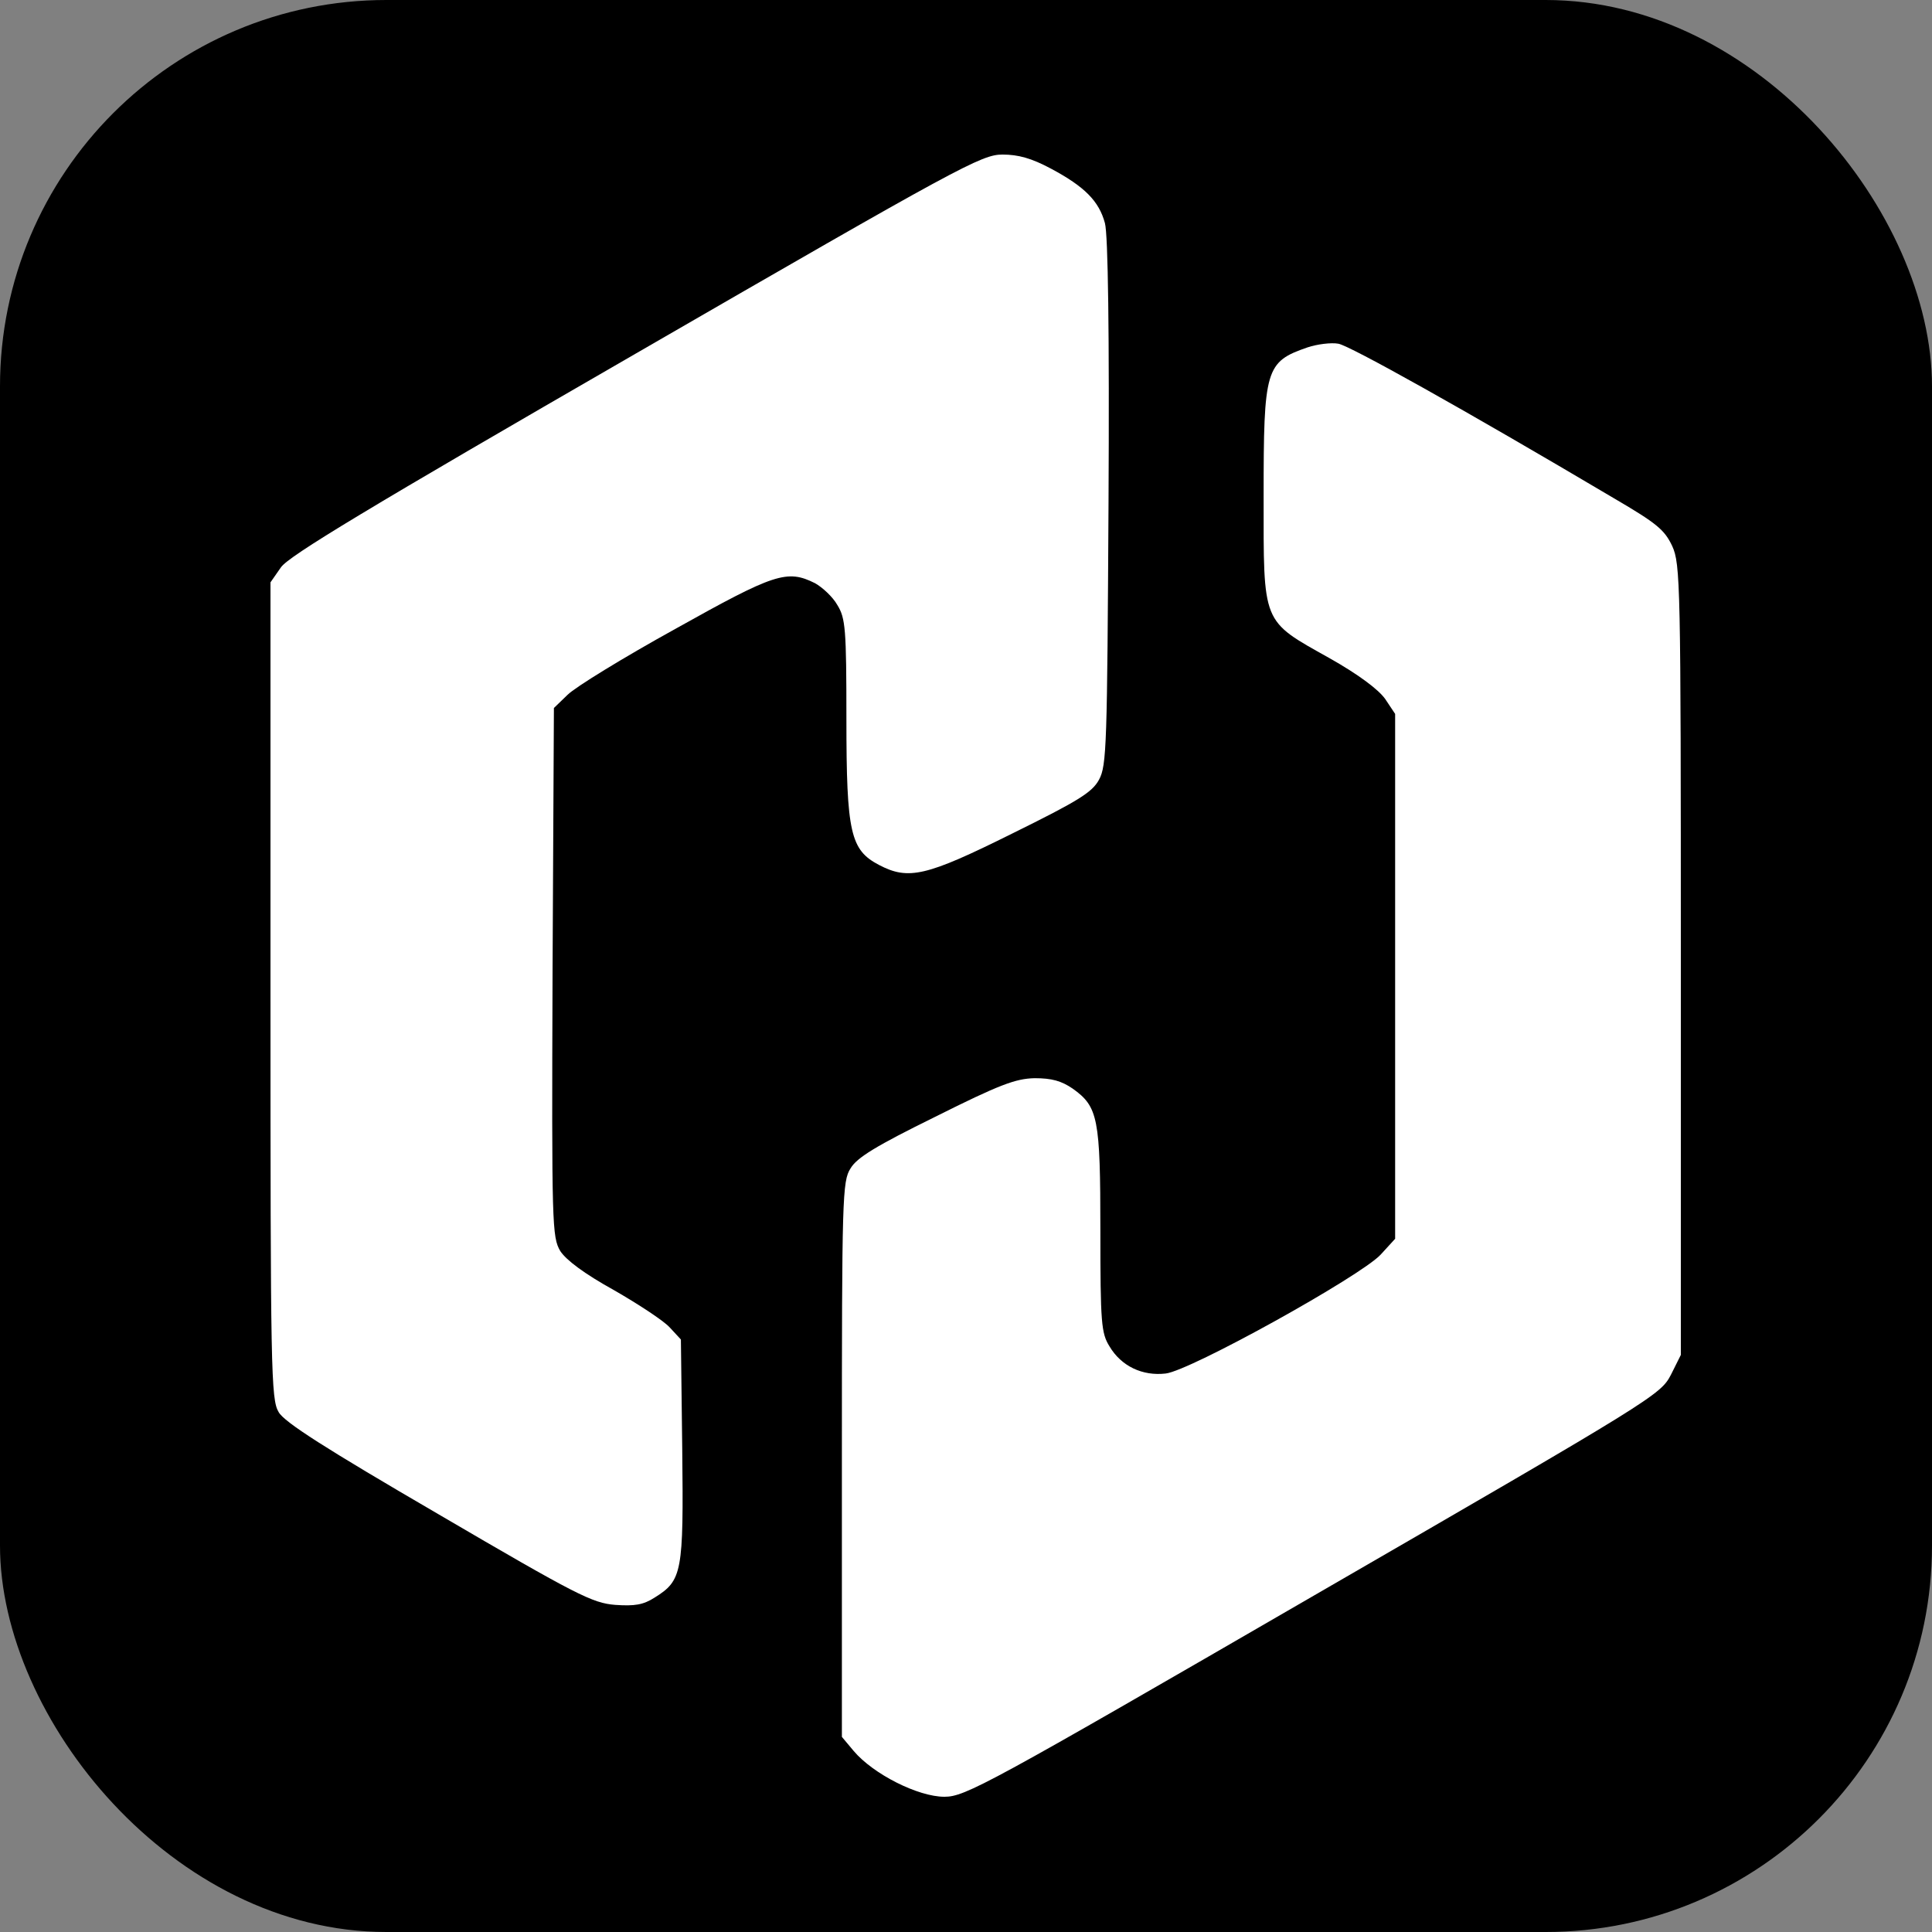 <svg width="100" height="100" viewBox="0 0 100 100" fill="none" xmlns="http://www.w3.org/2000/svg">
<rect x="0" y="0" width="100" height="100" fill="#808080" stroke="none"/>
<rect width="100" height="100" rx="20" fill="black"/>
<path d="M32.895 18.308C19.023 26.315 14.939 28.78 14.54 29.367L14 30.142V51.251C14 70.952 14.024 72.431 14.422 73.088C14.704 73.605 16.84 74.967 22.685 78.371C29.867 82.575 30.666 82.974 31.839 83.068C32.849 83.138 33.294 83.068 33.881 82.692C35.313 81.8 35.384 81.401 35.313 75.037L35.243 69.332L34.656 68.698C34.327 68.345 33.036 67.5 31.769 66.772C30.243 65.927 29.304 65.222 28.999 64.753C28.576 64.025 28.553 63.485 28.6 50.336L28.67 36.646L29.375 35.965C29.774 35.566 32.262 34.04 34.938 32.561C40.102 29.673 40.735 29.461 42.191 30.189C42.566 30.401 43.106 30.894 43.341 31.316C43.763 31.997 43.81 32.537 43.81 37.233C43.81 43.127 44.022 43.996 45.5 44.771C47.026 45.569 47.941 45.358 52.378 43.151C55.805 41.46 56.532 41.014 56.885 40.356C57.284 39.629 57.307 38.572 57.377 26.01C57.424 17.204 57.354 12.133 57.19 11.546C56.885 10.418 56.157 9.667 54.397 8.728C53.387 8.188 52.706 8 51.885 8C50.805 8 49.678 8.611 32.895 18.308Z" fill="white"/>
<path d="M67.682 17.979C65.499 18.731 65.405 19.083 65.405 25.681C65.405 32.349 65.288 32.091 68.809 34.063C70.311 34.909 71.344 35.684 71.696 36.177L72.212 36.952V50.547V64.119L71.461 64.941C70.405 66.068 61.603 70.952 60.335 71.093C59.138 71.233 58.035 70.717 57.425 69.684C57.002 69.003 56.955 68.486 56.955 63.696C56.955 57.873 56.838 57.286 55.523 56.347C54.937 55.947 54.444 55.807 53.552 55.807C52.566 55.83 51.744 56.135 48.411 57.803C45.36 59.305 44.35 59.916 44.022 60.479C43.599 61.137 43.576 61.982 43.576 75.554V89.901L44.186 90.629C45.195 91.826 47.519 93 48.88 93C49.96 93 51.04 92.413 67.987 82.598C85.615 72.407 85.944 72.196 86.484 71.163L87 70.13V49.678C87 30.166 86.977 29.203 86.554 28.264C86.155 27.419 85.756 27.09 83.55 25.798C75.663 21.126 69.888 17.909 69.278 17.791C68.903 17.721 68.175 17.815 67.682 17.979Z" fill="white"/>
</svg>
